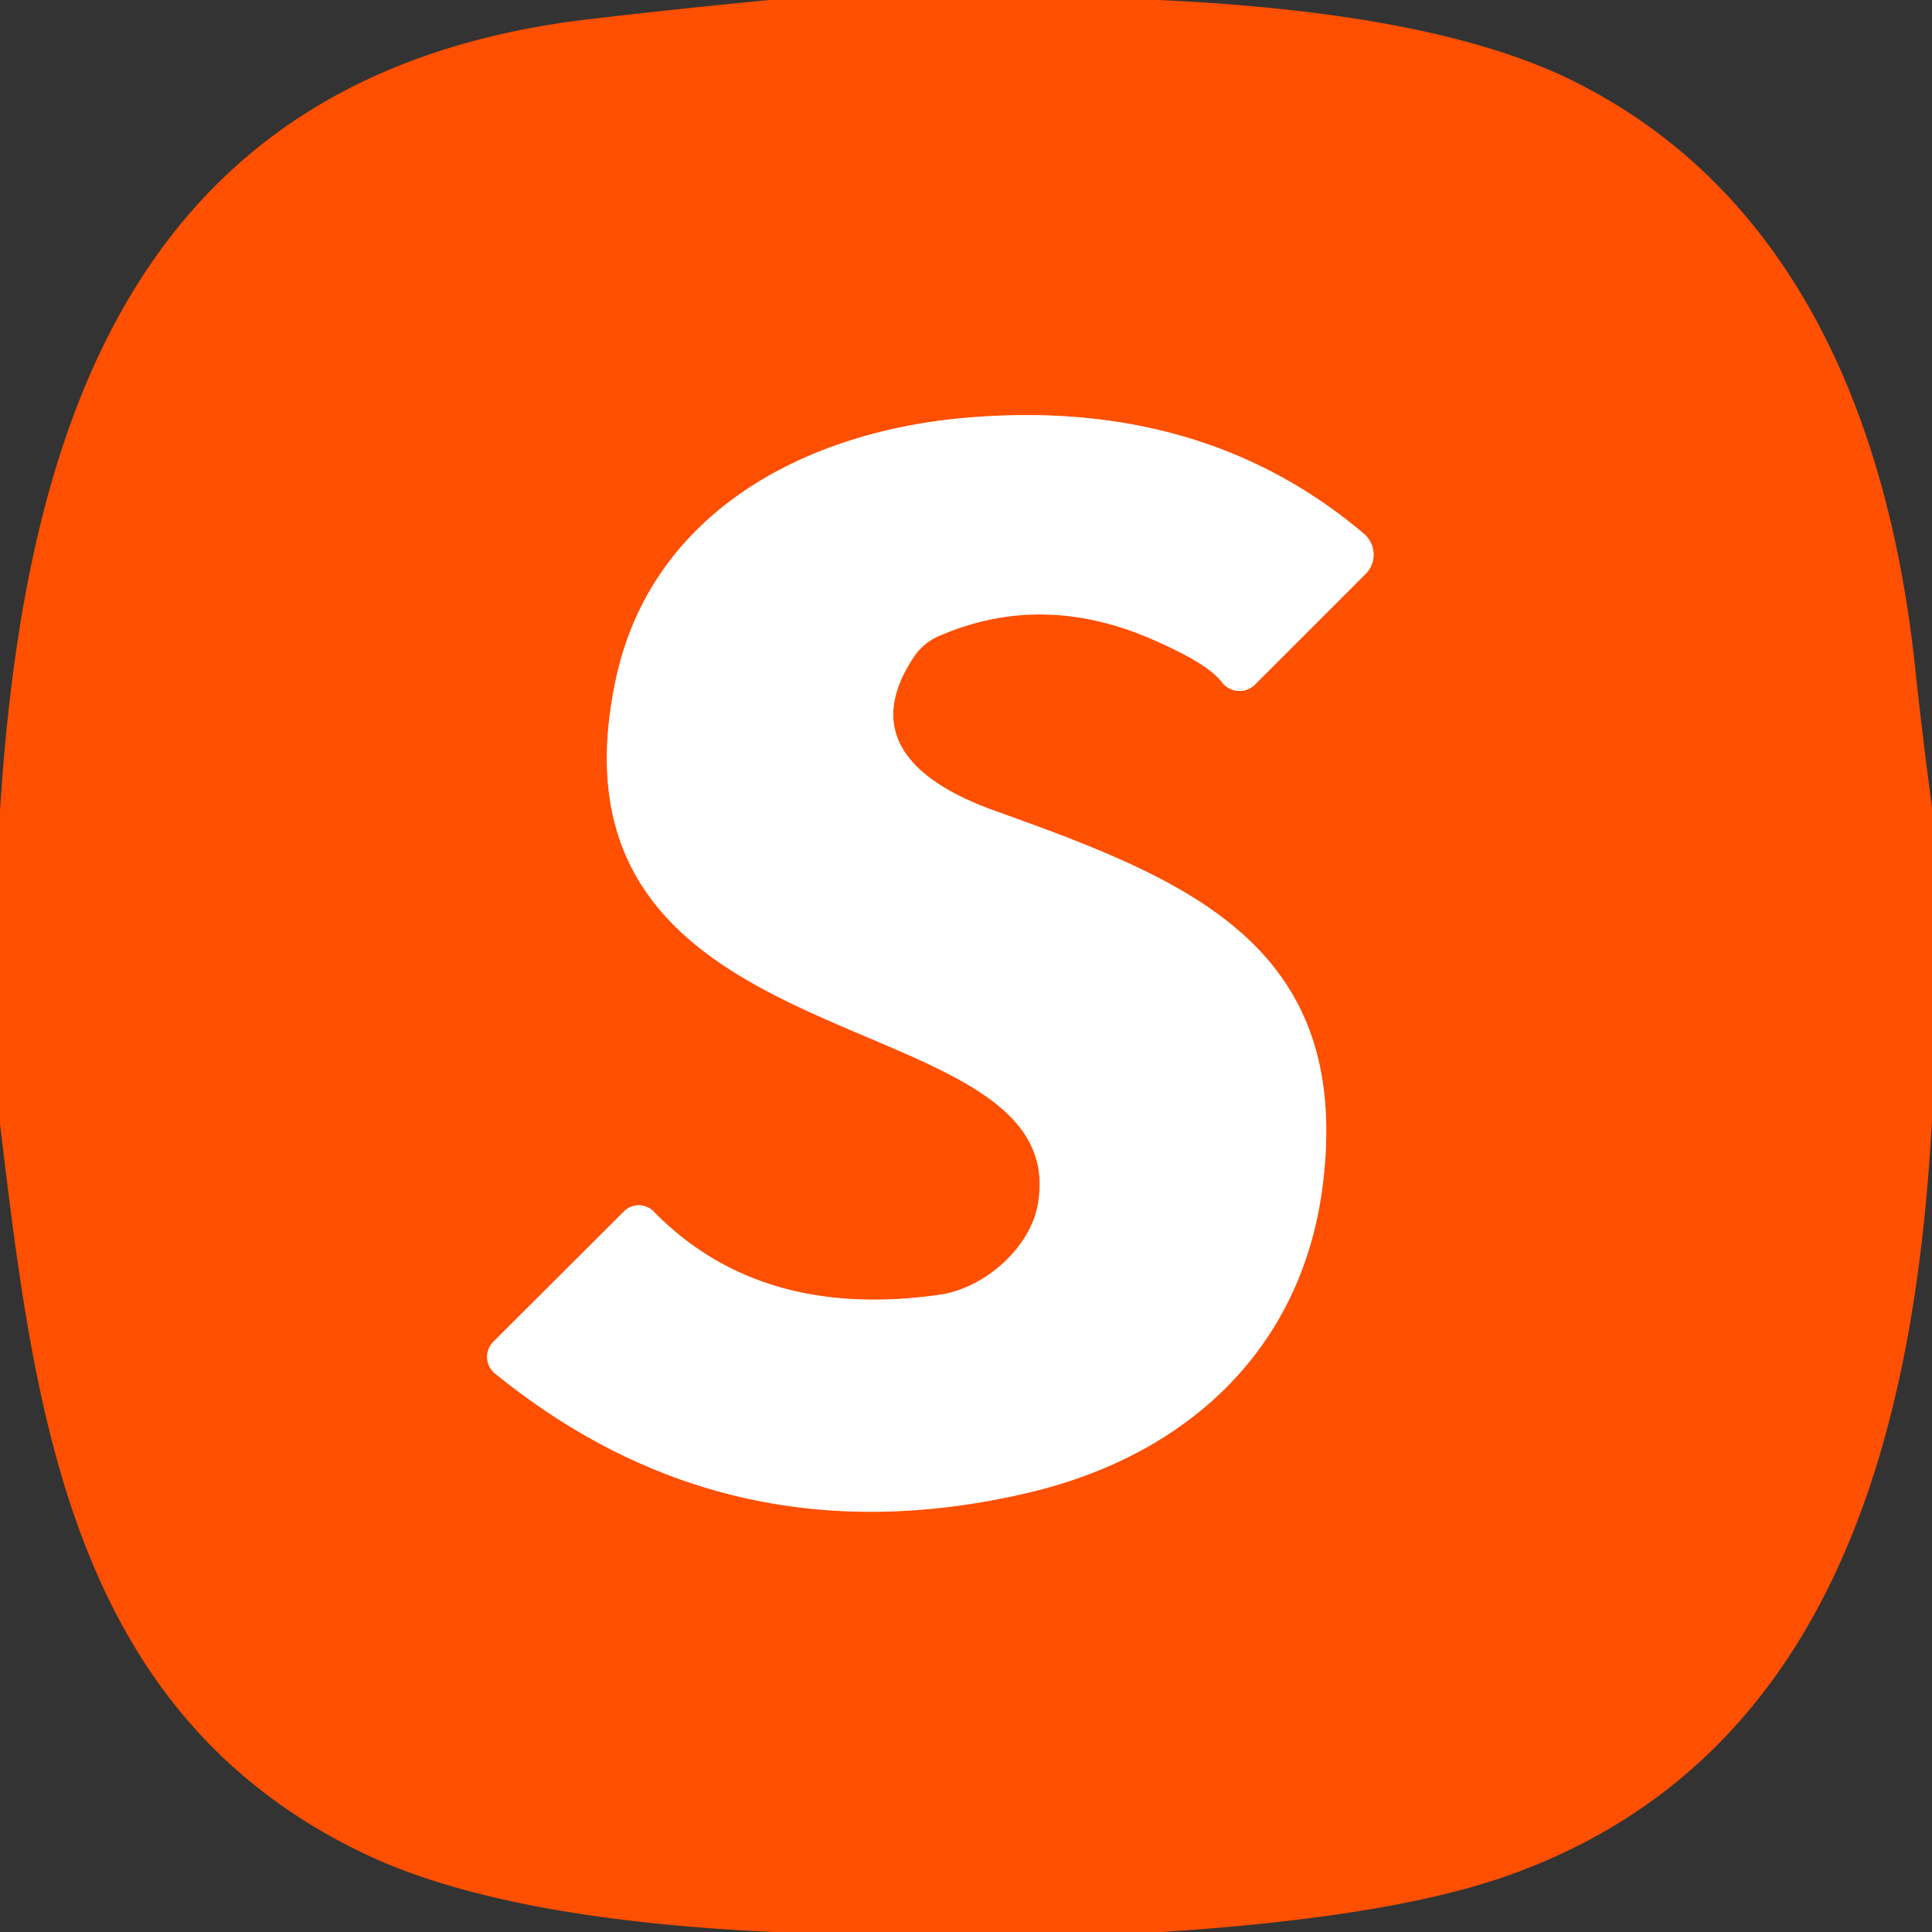<?xml version="1.0" encoding="UTF-8" standalone="no"?>
<!DOCTYPE svg PUBLIC "-//W3C//DTD SVG 1.1//EN" "http://www.w3.org/Graphics/SVG/1.1/DTD/svg11.dtd">
<svg xmlns="http://www.w3.org/2000/svg" version="1.1" viewBox="0.00 0.00 64.00 64.00">
<rect x="0.00" y="0.00" width="64.00" height="64.00" fill="#333333" stroke="none"/>
<path stroke="#ffa780" stroke-width="2.00" fill="none" stroke-linecap="butt" vector-effect="non-scaling-stroke" d="
  M 16.40 45.50
  Q 24.10 51.75 33.97 49.47
  C 39.40 48.22 43.16 44.61 43.82 39.23
  C 44.80 31.28 39.30 29.13 32.96 26.86
  C 30.47 25.97 28.49 24.42 30.28 21.75
  A 1.89 1.89 0.0 0 1 31.10 21.07
  Q 34.50 19.59 38.15 21.17
  Q 40.00 21.97 40.47 22.59
  A 0.73 0.73 0.0 0 0 41.58 22.67
  L 45.24 19.01
  A 0.91 0.90 42.7 0 0 45.18 17.68
  Q 39.84 13.16 31.99 13.84
  C 26.58 14.31 21.59 17.03 20.41 22.46
  C 17.55 35.65 35.62 32.93 34.38 39.90
  C 34.11 41.39 32.56 42.69 31.13 42.89
  Q 25.19 43.74 21.66 40.14
  A 0.69 0.69 0.0 0 0 20.67 40.13
  L 16.34 44.45
  A 0.71 0.71 0.0 0 0 16.40 45.50"
/>
<path fill="#ff4f01" d="
  M 38.39 0.00
  Q 47.49 0.42 52.03 2.64
  C 59.56 6.33 62.57 14.08 63.43 22.01
  Q 63.68 24.37 64.00 26.75
  L 64.00 37.12
  C 63.43 47.44 60.78 58.34 49.87 62.16
  Q 46.01 63.51 38.50 64.00
  L 25.61 64.00
  Q 16.69 63.59 12.12 61.43
  C 2.32 56.78 1.15 46.81 0.00 37.23
  L 0.00 26.86
  C 0.82 13.82 4.65 2.40 19.48 0.64
  Q 22.46 0.29 25.49 0.00
  L 38.39 0.00
  Z
  M 16.40 45.50
  Q 24.10 51.75 33.97 49.47
  C 39.40 48.22 43.16 44.61 43.82 39.23
  C 44.80 31.28 39.30 29.13 32.96 26.86
  C 30.47 25.97 28.49 24.42 30.28 21.75
  A 1.89 1.89 0.0 0 1 31.10 21.07
  Q 34.50 19.59 38.15 21.17
  Q 40.00 21.97 40.47 22.59
  A 0.73 0.73 0.0 0 0 41.58 22.67
  L 45.24 19.01
  A 0.91 0.90 42.7 0 0 45.18 17.68
  Q 39.84 13.16 31.99 13.84
  C 26.58 14.31 21.59 17.03 20.41 22.46
  C 17.55 35.65 35.62 32.93 34.38 39.90
  C 34.11 41.39 32.56 42.69 31.13 42.89
  Q 25.19 43.74 21.66 40.14
  A 0.69 0.69 0.0 0 0 20.67 40.13
  L 16.34 44.45
  A 0.71 0.71 0.0 0 0 16.40 45.50
  Z"
/>
<path fill="#ffffff" d="
  M 16.40 45.50
  A 0.71 0.71 0.0 0 1 16.34 44.45
  L 20.67 40.13
  A 0.69 0.69 0.0 0 1 21.66 40.14
  Q 25.19 43.74 31.13 42.89
  C 32.56 42.69 34.11 41.39 34.38 39.90
  C 35.62 32.93 17.55 35.65 20.41 22.46
  C 21.59 17.03 26.58 14.31 31.99 13.84
  Q 39.84 13.16 45.18 17.68
  A 0.91 0.90 42.7 0 1 45.24 19.01
  L 41.58 22.67
  A 0.73 0.73 0.0 0 1 40.47 22.59
  Q 40.00 21.97 38.15 21.17
  Q 34.50 19.59 31.10 21.07
  A 1.89 1.89 0.0 0 0 30.28 21.75
  C 28.49 24.42 30.47 25.97 32.96 26.86
  C 39.30 29.13 44.80 31.28 43.82 39.23
  C 43.16 44.61 39.40 48.22 33.97 49.47
  Q 24.10 51.75 16.40 45.50
  Z"
/>
</svg>
